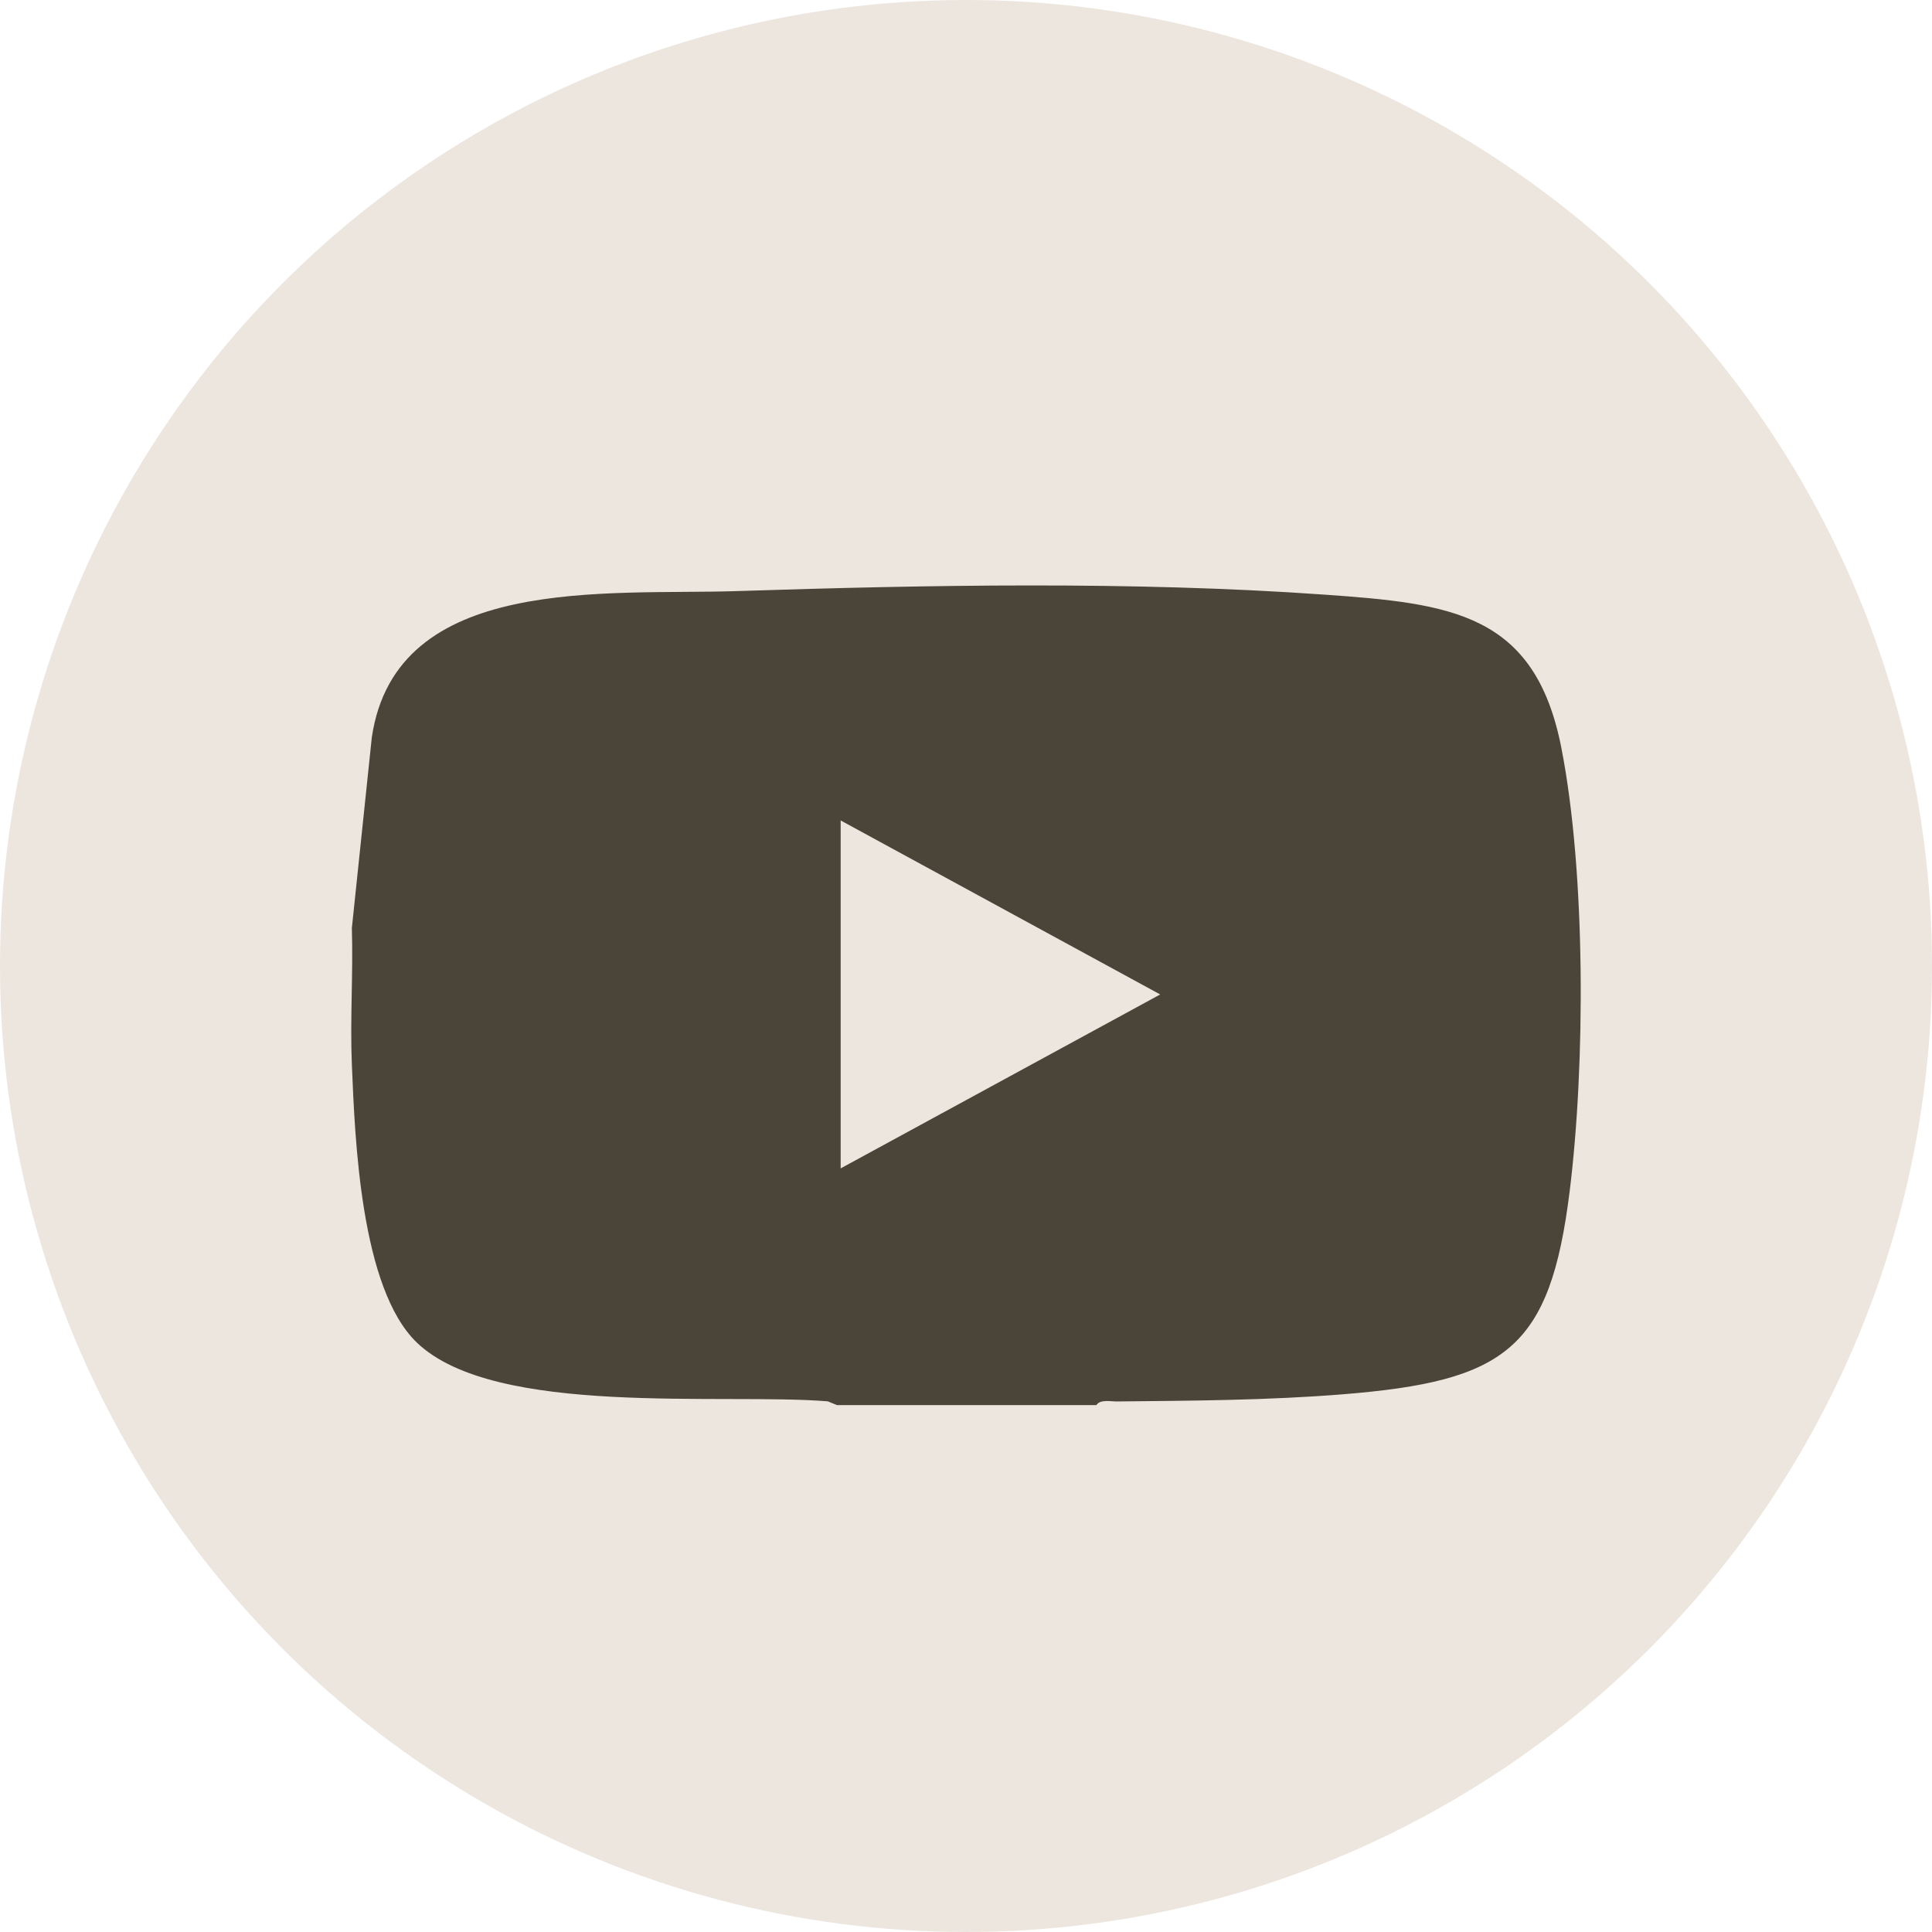 <?xml version="1.0" encoding="UTF-8"?> <svg xmlns="http://www.w3.org/2000/svg" width="33" height="33" viewBox="0 0 33 33" fill="none"><circle cx="16.5" cy="16.5" r="16.5" fill="#ECE6DF"></circle><g clip-path="url(#clip0_168_68)"><path d="M18.727 24C18.793 23.898 18.97 23.939 19.079 23.938C20.364 23.925 21.651 23.919 22.933 23.816C25.722 23.591 26.477 23.042 26.811 20.348C27.08 18.184 27.087 14.912 26.67 12.778C26.22 10.47 24.787 10.309 22.611 10.156C19.356 9.926 15.859 9.99 12.596 10.096C10.365 10.169 6.766 9.794 6.351 12.593L6.01 15.852C6.034 16.625 5.978 17.408 6.01 18.18C6.062 19.442 6.157 22.015 7.125 22.937C8.459 24.209 12.337 23.789 14.14 23.936L14.295 24H18.727ZM14.359 14.014L19.817 16.986L14.359 19.957V14.014Z" fill="#4B4539"></path></g><defs><clipPath id="clip0_168_68"><rect width="21" height="14" fill="white" transform="matrix(1 0 0 -1 6 24)"></rect></clipPath></defs></svg> 